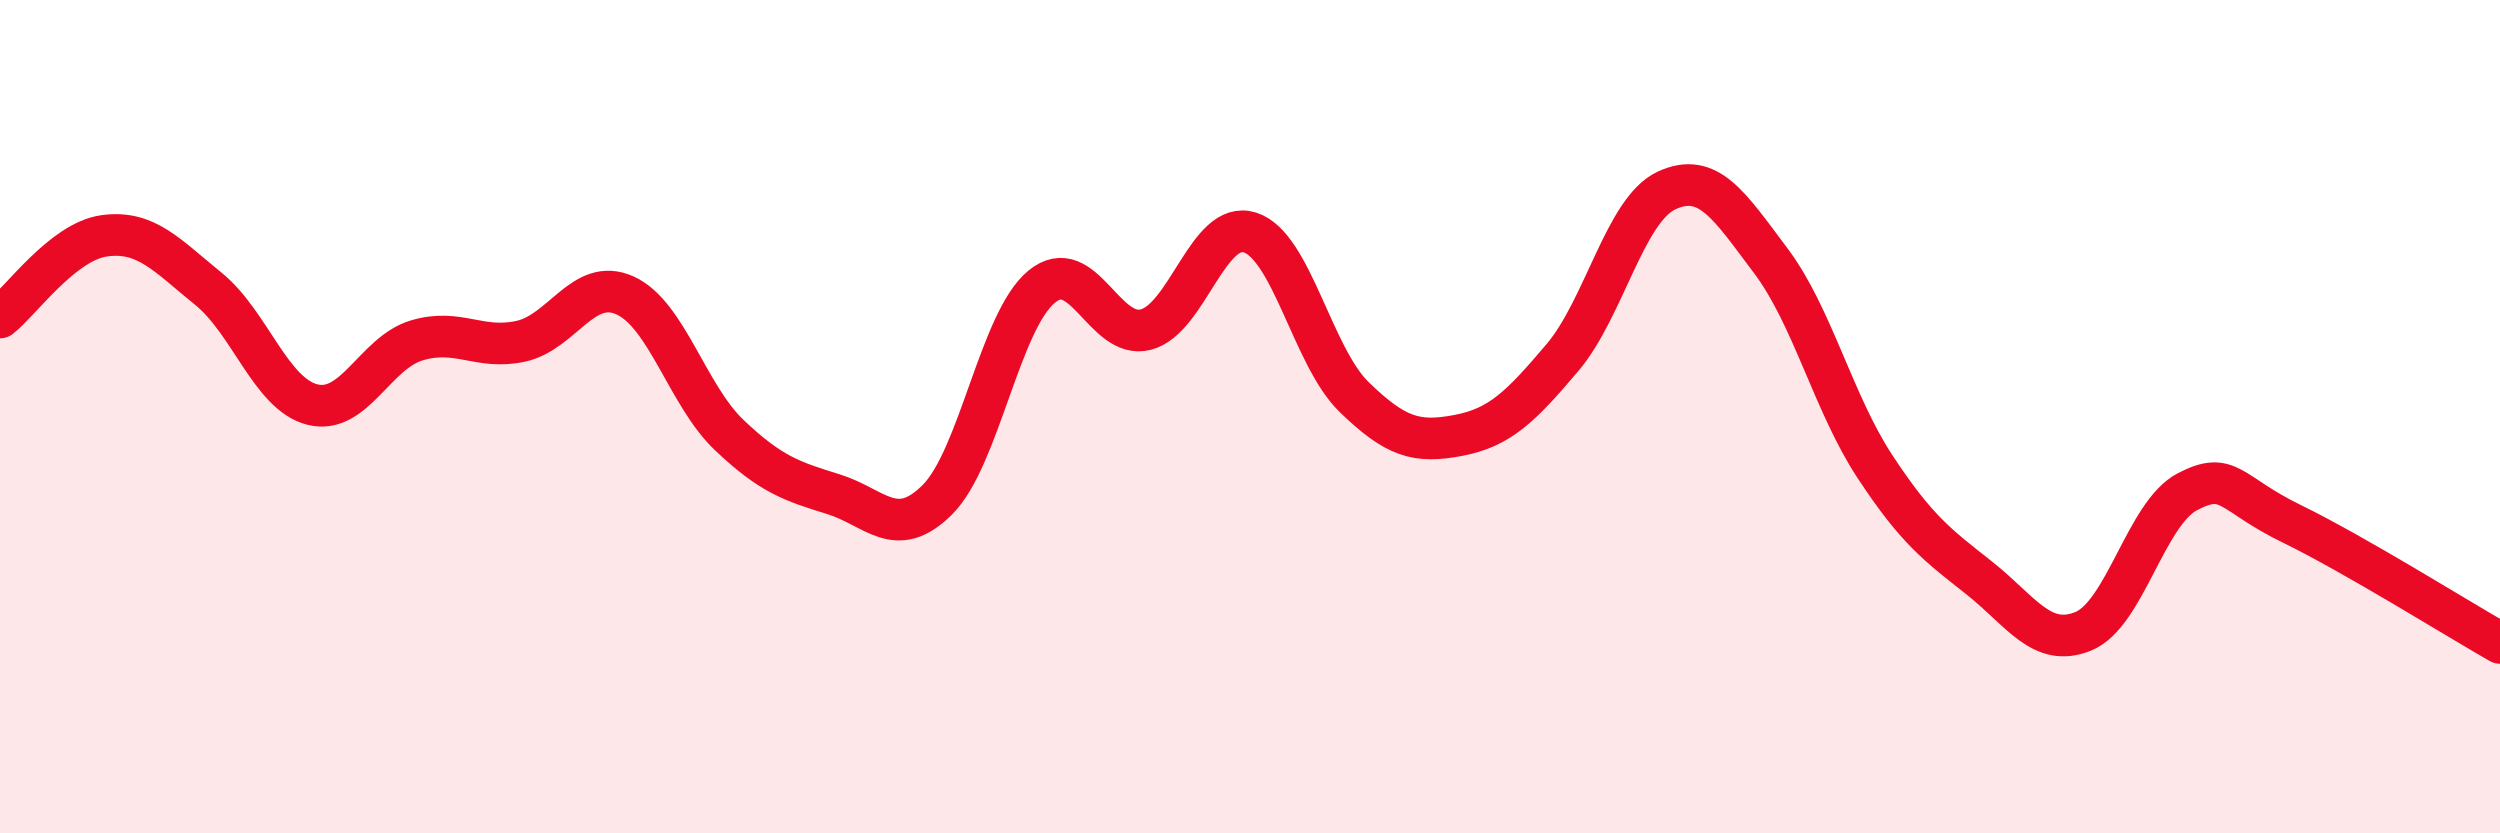 
    <svg width="60" height="20" viewBox="0 0 60 20" xmlns="http://www.w3.org/2000/svg">
      <path
        d="M 0,7.62 C 0.5,7.23 1.5,5.8 2.5,5.66 C 3.5,5.52 4,6.12 5,6.93 C 6,7.74 6.5,9.46 7.5,9.71 C 8.5,9.96 9,8.47 10,8.17 C 11,7.87 11.5,8.41 12.5,8.19 C 13.5,7.97 14,6.64 15,7.09 C 16,7.54 16.5,9.49 17.5,10.44 C 18.5,11.39 19,11.55 20,11.86 C 21,12.17 21.5,12.99 22.5,11.99 C 23.5,10.99 24,7.7 25,6.88 C 26,6.06 26.5,8.17 27.5,7.91 C 28.5,7.65 29,5.26 30,5.58 C 31,5.9 31.5,8.56 32.5,9.53 C 33.5,10.5 34,10.64 35,10.45 C 36,10.26 36.5,9.76 37.5,8.58 C 38.5,7.4 39,5.03 40,4.57 C 41,4.11 41.5,4.93 42.5,6.26 C 43.5,7.59 44,9.68 45,11.2 C 46,12.72 46.5,13.08 47.5,13.87 C 48.5,14.66 49,15.56 50,15.15 C 51,14.74 51.5,12.32 52.5,11.8 C 53.5,11.28 53.5,11.84 55,12.57 C 56.5,13.3 59,14.86 60,15.43L60 20L0 20Z"
        fill="#EB0A25"
        opacity="0.1"
        stroke-linecap="round"
        stroke-linejoin="round"
      />
      <path
        d="M 0,7.62 C 0.5,7.23 1.5,5.8 2.5,5.66 C 3.5,5.52 4,6.12 5,6.93 C 6,7.74 6.5,9.46 7.5,9.71 C 8.5,9.96 9,8.47 10,8.17 C 11,7.87 11.5,8.41 12.5,8.19 C 13.5,7.97 14,6.64 15,7.09 C 16,7.54 16.5,9.49 17.5,10.44 C 18.5,11.39 19,11.55 20,11.86 C 21,12.17 21.5,12.99 22.5,11.99 C 23.5,10.99 24,7.7 25,6.88 C 26,6.06 26.5,8.17 27.5,7.91 C 28.5,7.65 29,5.26 30,5.58 C 31,5.9 31.5,8.56 32.5,9.53 C 33.5,10.5 34,10.64 35,10.45 C 36,10.26 36.5,9.76 37.5,8.58 C 38.5,7.4 39,5.03 40,4.57 C 41,4.11 41.5,4.93 42.5,6.26 C 43.5,7.59 44,9.68 45,11.2 C 46,12.72 46.5,13.08 47.5,13.87 C 48.5,14.66 49,15.56 50,15.15 C 51,14.74 51.5,12.32 52.5,11.8 C 53.5,11.28 53.5,11.84 55,12.57 C 56.5,13.3 59,14.86 60,15.43"
        stroke="#EB0A25"
        stroke-width="1"
        fill="none"
        stroke-linecap="round"
        stroke-linejoin="round"
      />
    </svg>
  